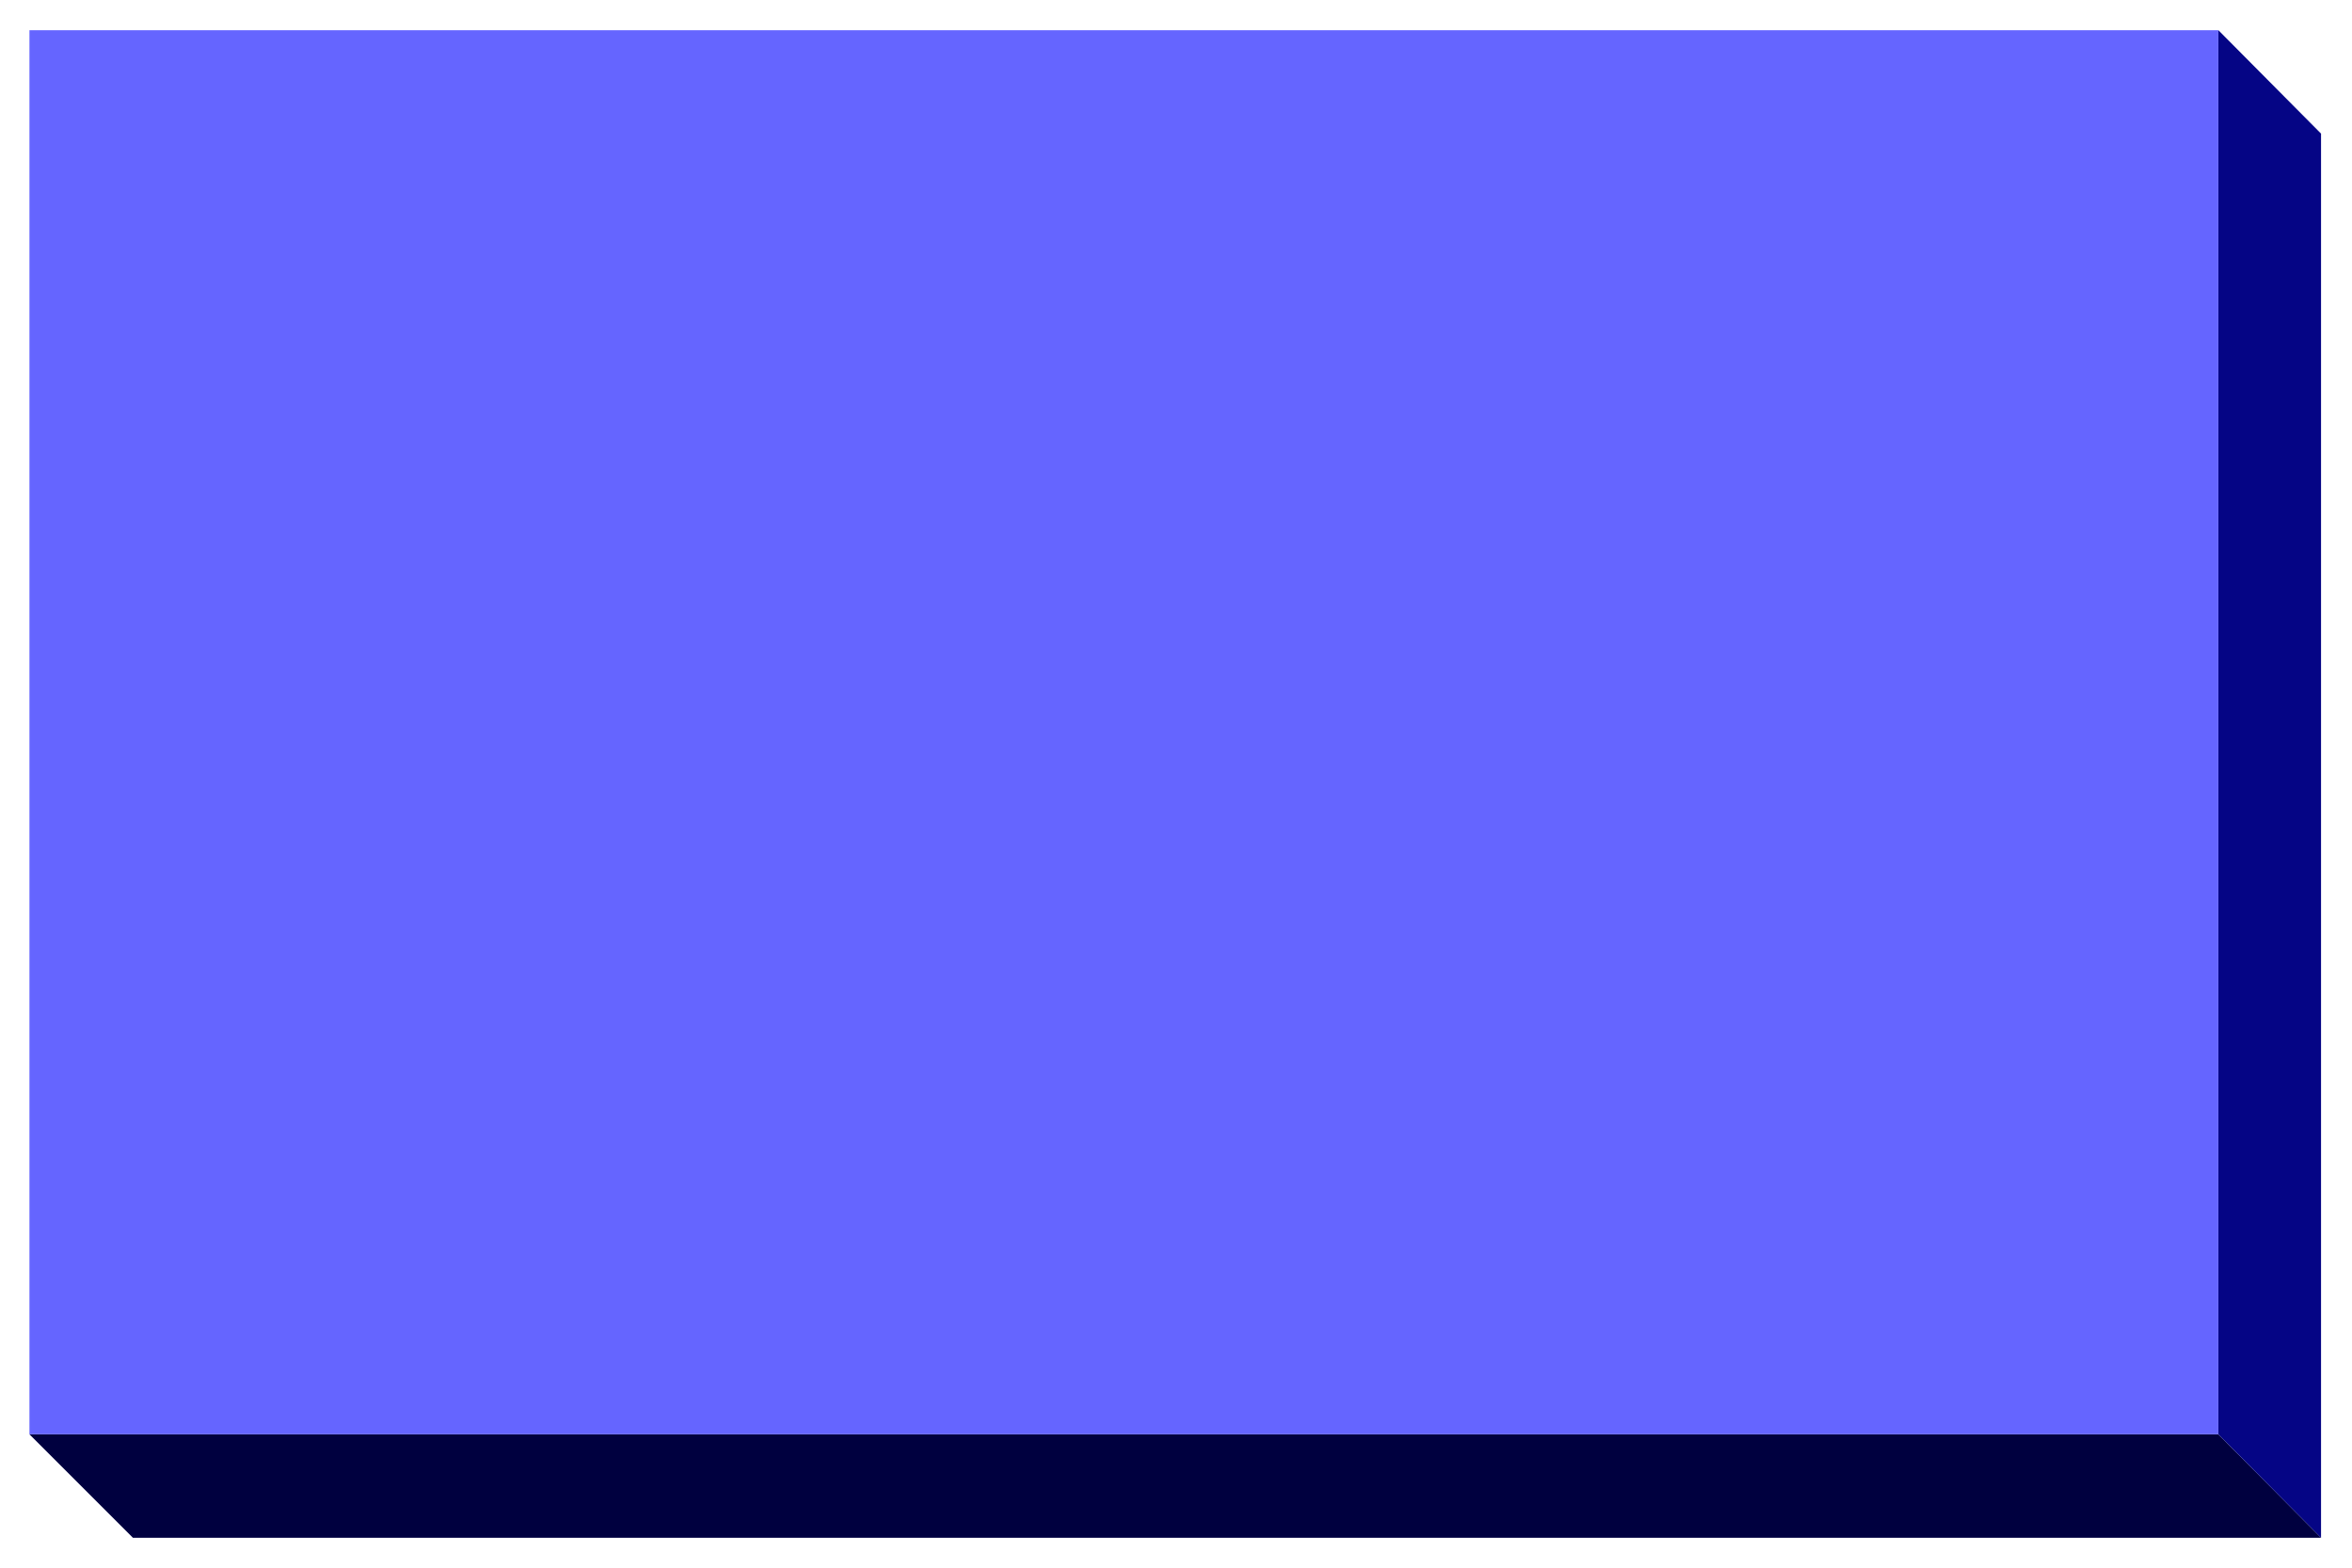 <svg xmlns="http://www.w3.org/2000/svg" width="493.465" height="329.03" fill-rule="evenodd" stroke-linecap="round" preserveAspectRatio="none" viewBox="0 0 3115 2077"><style>.brush0{fill:#fff}.pen0{stroke:#000;stroke-width:1;stroke-linejoin:round}</style><path d="M39 1900h2899l136 137H176L39 1900z" style="stroke:none;fill:#00003f"/><path d="M2938 1900V40l136 137v1860l-136-137z" style="stroke:none;fill:#050585"/><path d="M39 1900V40h2899v1860H39z" style="stroke:none;fill:#6565ff"/></svg>
